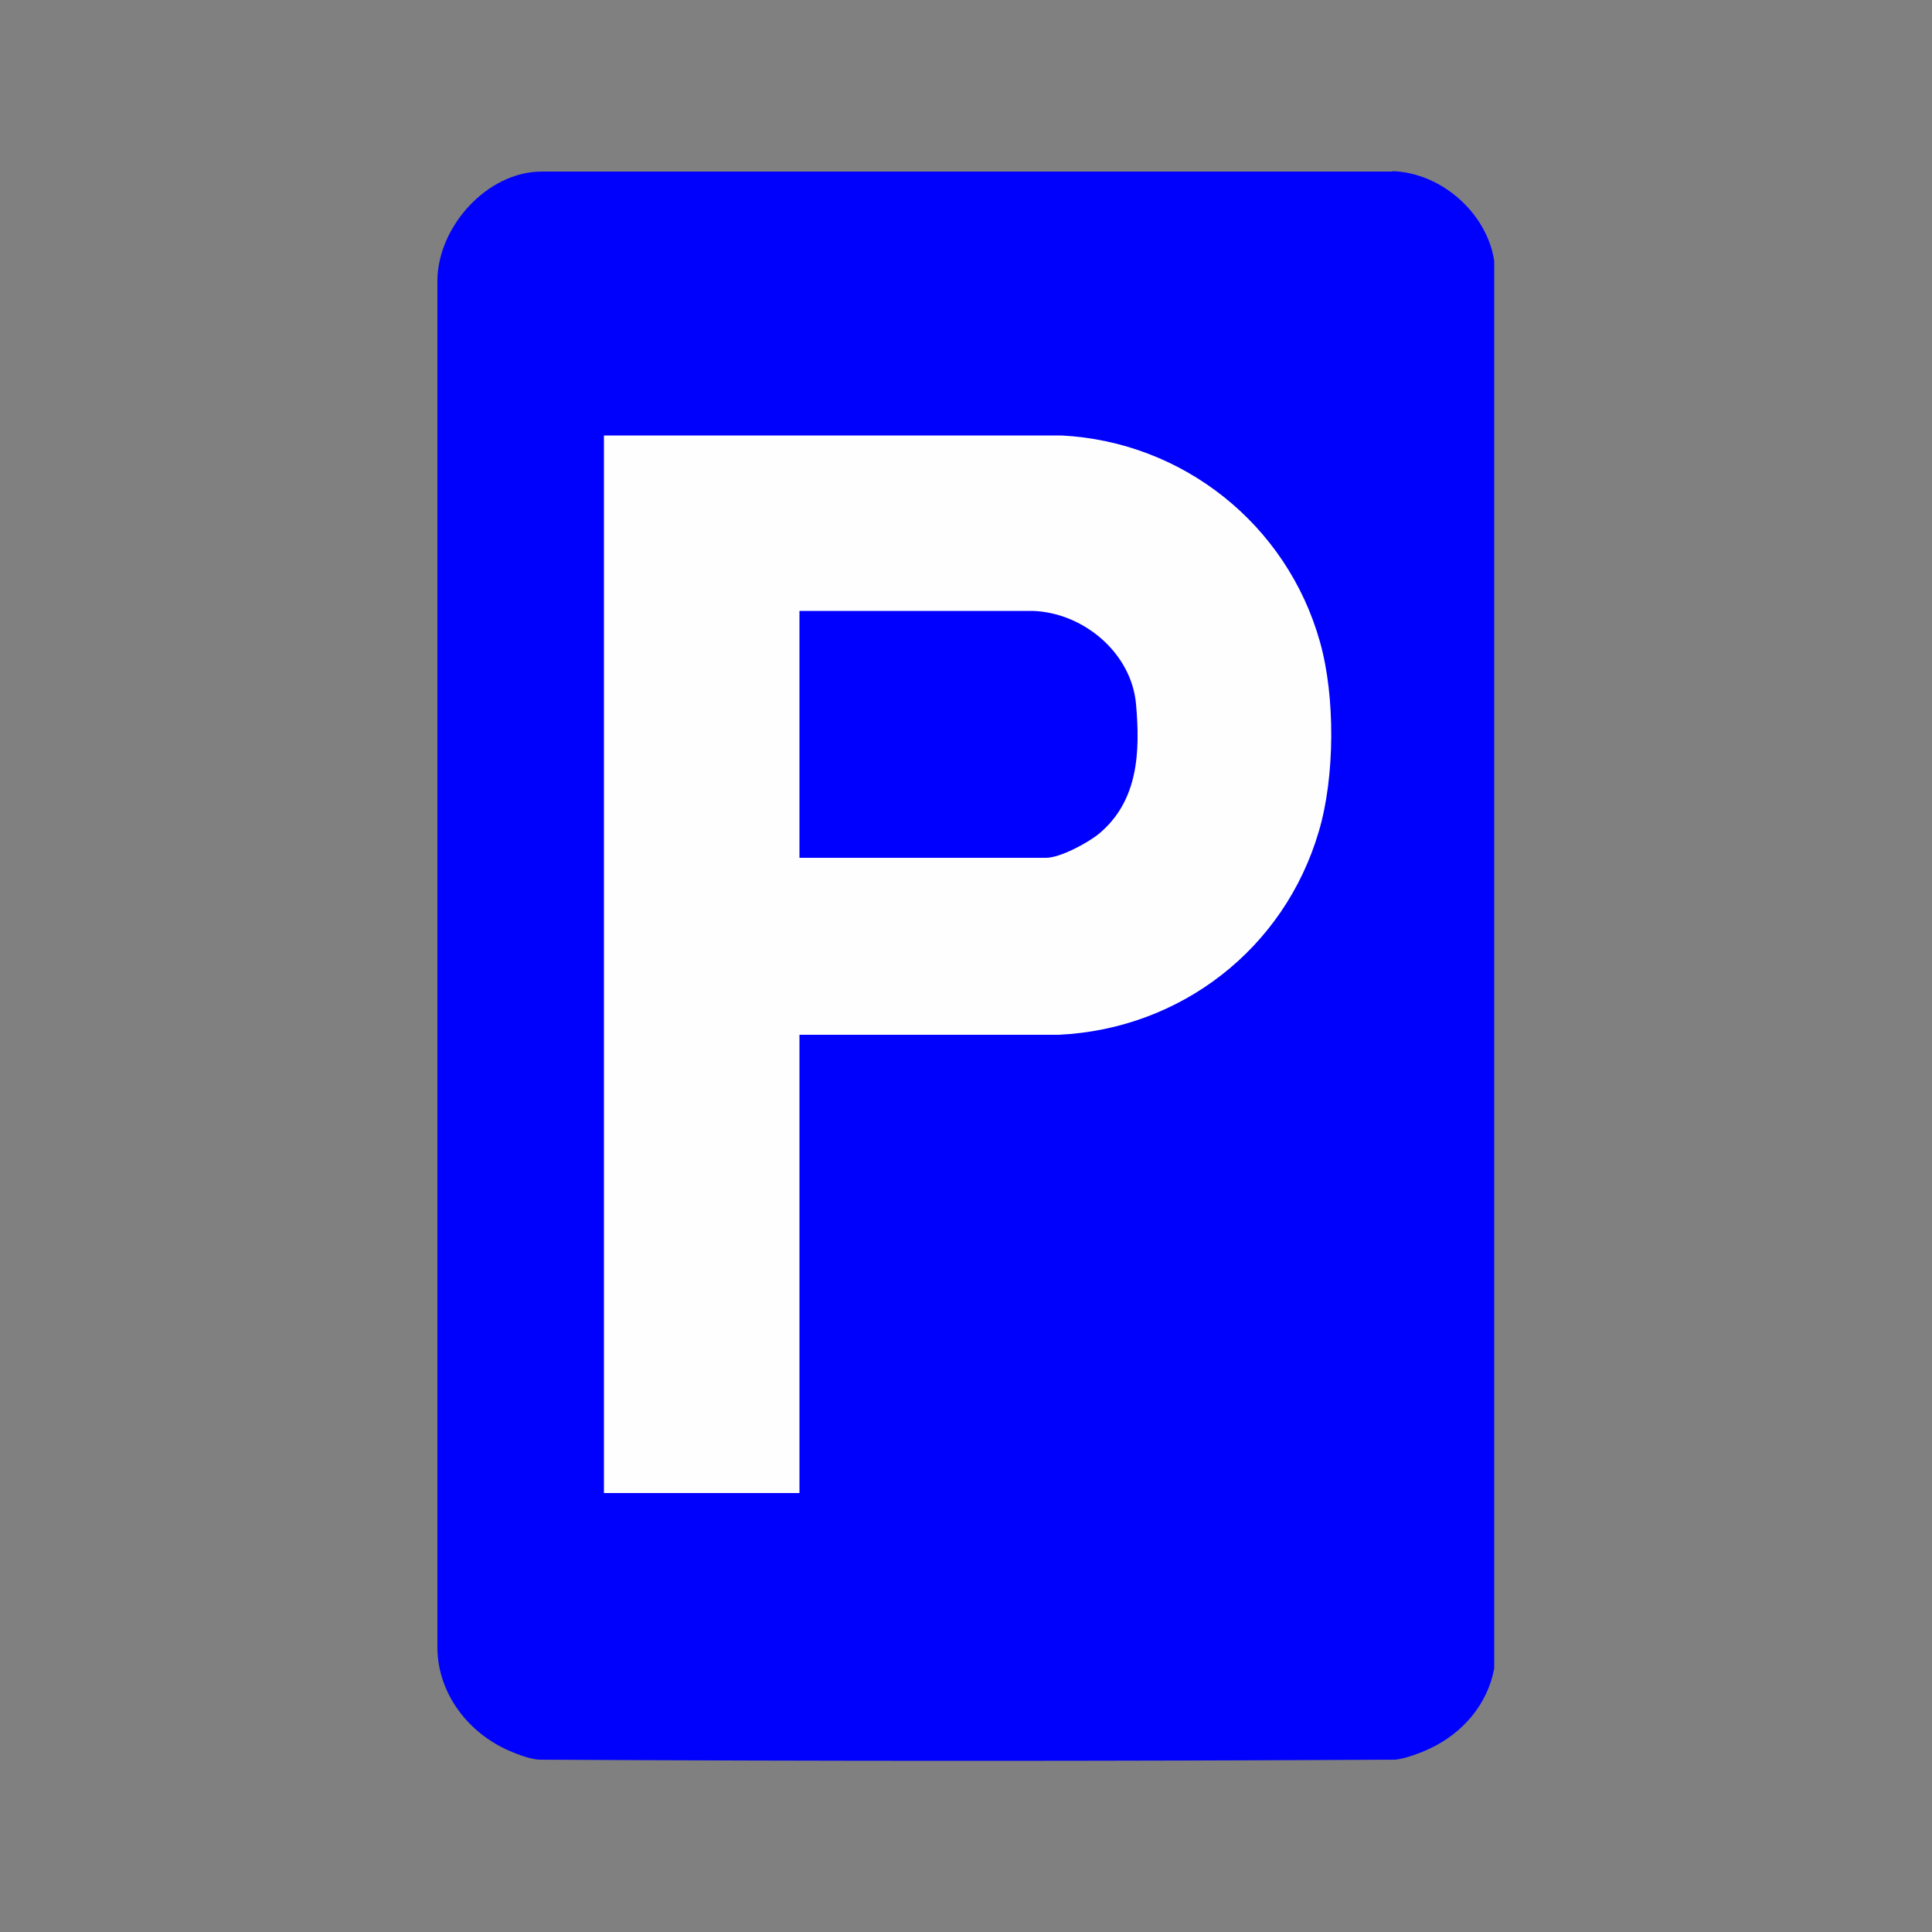 <?xml version="1.0" encoding="UTF-8"?>
<svg xmlns="http://www.w3.org/2000/svg" id="Layer_1" data-name="Layer 1" viewBox="0 0 50 50">
  <rect x="0" y="0" width="50" height="50" fill="#808080" stroke="none"/>
  <defs>
    <style>
      .cls-1 {
        fill: #0000fd;
      }

      .cls-2 {
        fill: #0000fe;
      }

      .cls-3 {
        fill: #fefefe;
      }
    </style>
  </defs>
  <path class="cls-1" d="M36.04,4.43c1.26.04,2.44,1.08,2.63,2.32v36.43c-.17.92-.81,1.67-1.66,2.07-.23.11-.68.28-.92.29-7.37.04-14.74.04-22.12,0-.21,0-.59-.14-.79-.23-1.06-.46-1.84-1.47-1.86-2.64V7.27s0-.02,0-.03c.02-1.38,1.29-2.8,2.7-2.8h22.01Z"></path>
  <path class="cls-3" d="M20.69,26.78v11.86h-5.06V11.27h11.84c3.15.16,5.84,2.31,6.69,5.34.4,1.41.39,3.5-.03,4.91-.89,3.03-3.57,5.11-6.73,5.26h-6.72Z"></path>
  <path class="cls-2" d="M20.69,22.2v-6.39h6.03c1.31.04,2.56,1.08,2.68,2.41.11,1.24.06,2.5-.95,3.35-.29.24-1.01.63-1.38.63h-6.37Z"></path>
</svg>
